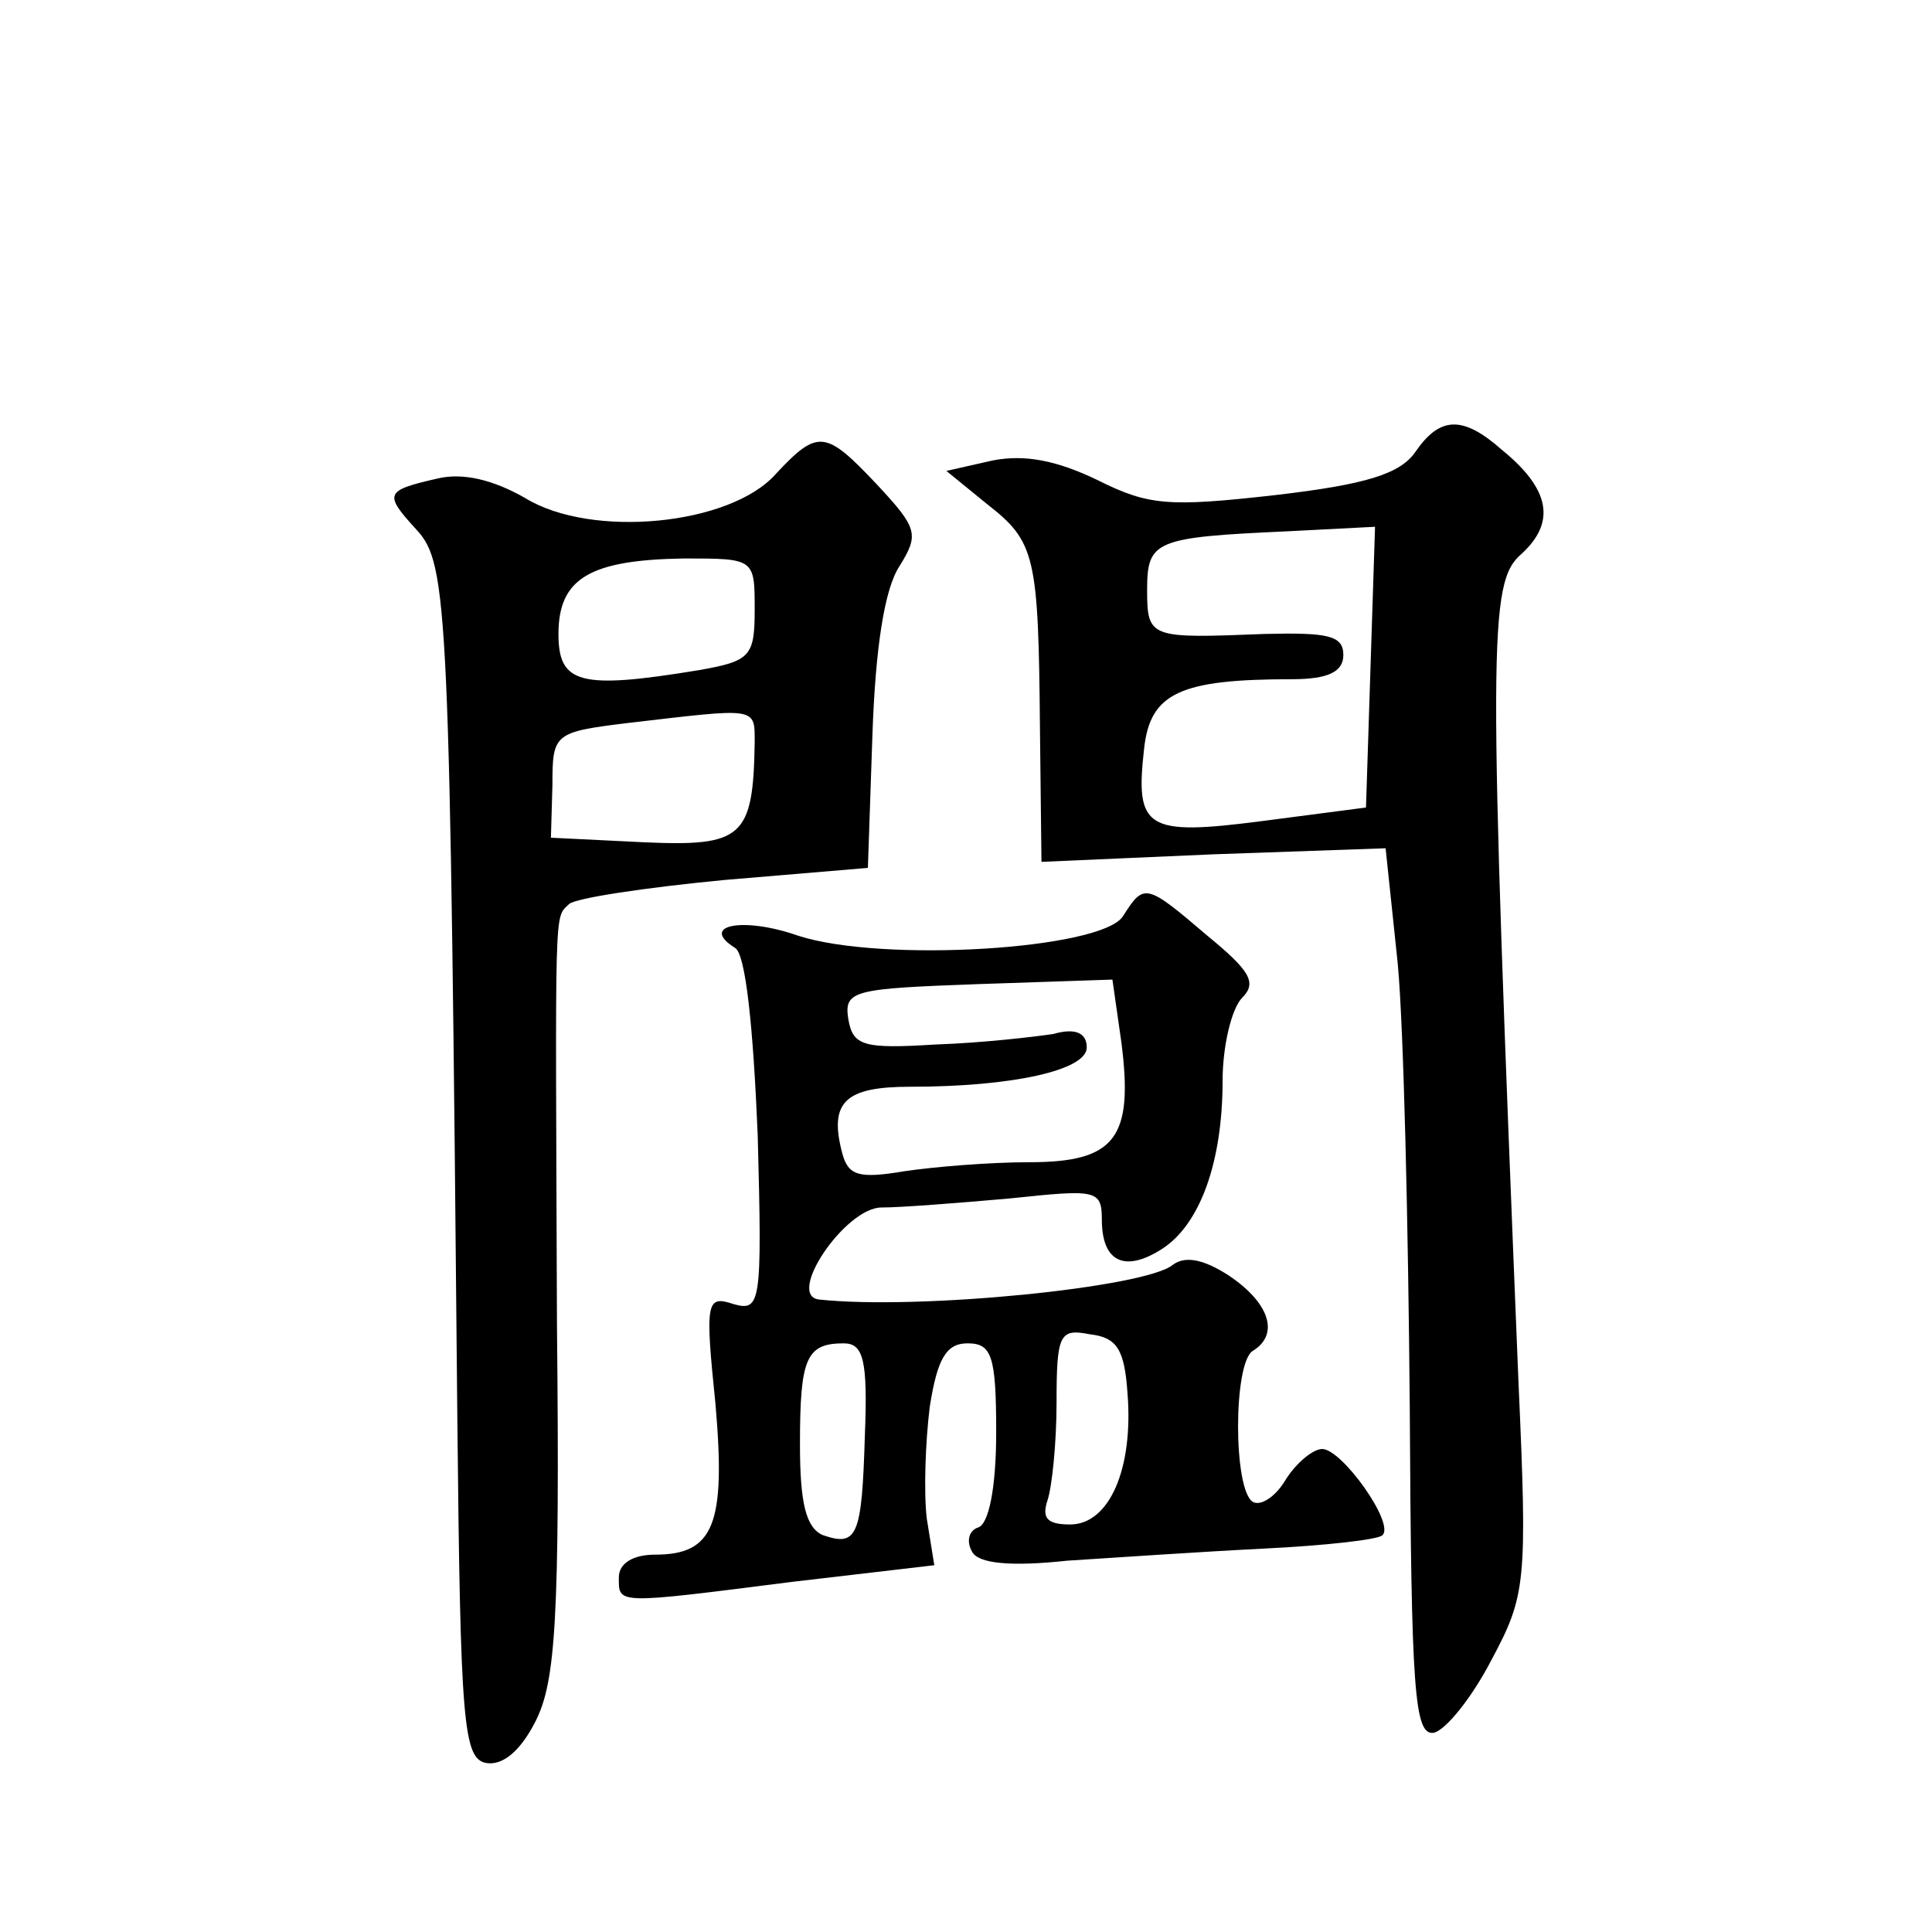 <?xml version="1.0" standalone="no"?>
<!DOCTYPE svg PUBLIC "-//W3C//DTD SVG 20010904//EN"
 "http://www.w3.org/TR/2001/REC-SVG-20010904/DTD/svg10.dtd">
<svg version="1.0" xmlns="http://www.w3.org/2000/svg"
 width="128pt" height="128pt" viewBox="0 0 128 128"
 preserveAspectRatio="xMidYMid meet">
<g transform="translate(0,128) scale(0.1,-0.1)"
fill="#0" stroke="none">
<path d="M938 981 c-10 -15 -33 -22 -93 -29 -71 -8 -84 -7 -118 10 -27 13 -48 17
-69 13 l-31 -7 27 -22 c32 -25 34 -34 35 -149 l1 -88 114 5 114 4 8 -76 c4 -42
7 -174 8 -294 1 -189 3 -218 16 -216 8 2 25 23 38 48 23 43 24 51 18 185 -20 492
-20 529 2 548 23 21 19 43 -13 69 -26 23 -41 22 -57 -1z m-30 -143 l-3 -93 -69
-9 c-77 -10 -84 -5 -78 48 4 37 24 46 98 46 24 0 34 5 34 16 0 13 -10 15 -52 14
-76 -3 -78 -3 -78 29 0 33 5 35 93 39 l58 3 -3 -93z M514 966 c-30 -34 -122 -43
-166 -16 -21 12 -41 17 -58 13 -35 -8 -36 -10 -14 -34 21 -23 22 -49 27 -589 2
-202 4 -225 19 -228 11 -2 23 8 33 28 13 26 16 67 14 263 -1 283 -2 268 8 278 4
4 51 11 103 16 l95 8 3 88 c2 58 8 97 18 112 13 21 12 25 -15 54 -34 36 -39 37
-67 7z m-14 -90 c0 -31 -3 -34 -37 -40 -79 -13 -93 -9 -93 24 0 37 21 49 83 50
47 0 47 0 47 -34z m0 -88 c-1 -63 -8 -69 -74 -66 l-61 3 1 35 c0 34 1 35 50 41
86 10 84 11 84 -13z M744 673 c-14 -22 -159 -31 -215 -13 -37 13 -66 7 -42 -8 7
-4 12 -52 15 -124 3 -112 2 -117 -16 -112 -18 6 -19 2 -12 -66 7 -80 -1 -100 -40
-100 -15 0 -24 -6 -24 -15 0 -18 -3 -18 115 -3 l94 11 -5 31 c-2 17 -1 50 2 74
5 32 11 42 25 42 16 0 19 -8 19 -59 0 -37 -5 -61 -12 -63 -6 -2 -8 -9 -4 -16 4
-8 26 -10 63 -6 31 2 90 6 130 8 41 2 77 6 79 9 8 8 -27 57 -40 57 -6 0 -17 -9
-24 -20 -7 -12 -17 -18 -22 -15 -13 8 -13 92 0 100 18 11 11 32 -16 50 -17 11 -29
13 -37 7 -18 -15 -168 -30 -234 -23 -23 2 17 61 41 61 13 0 51 3 85 6 57 6 61 6
61 -14 0 -28 15 -35 39 -20 26 16 41 58 41 112 0 23 6 48 13 55 10 10 5 18 -23
41 -41 35 -42 35 -56 13z m-1 -84 c8 -63 -4 -79 -61 -79 -26 0 -63 -3 -83 -6 -30
-5 -37 -3 -41 12 -9 34 2 44 45 44 68 0 117 11 117 26 0 10 -8 13 -22 9 -13 -2
-48 -6 -78 -7 -48 -3 -55 -1 -58 17 -3 19 4 20 86 23 l89 3 6 -42z m4 -232 c4 -50
-12 -87 -38 -87 -15 0 -19 4 -15 16 3 9 6 38 6 65 0 45 2 49 22 45 18 -2 23 -10
25 -39z m-174 -28 c-2 -67 -5 -74 -28 -66 -11 5 -15 21 -15 60 0 57 4 67 29 67
13 0 16 -11 14 -61z"/>
</g>
</svg>
